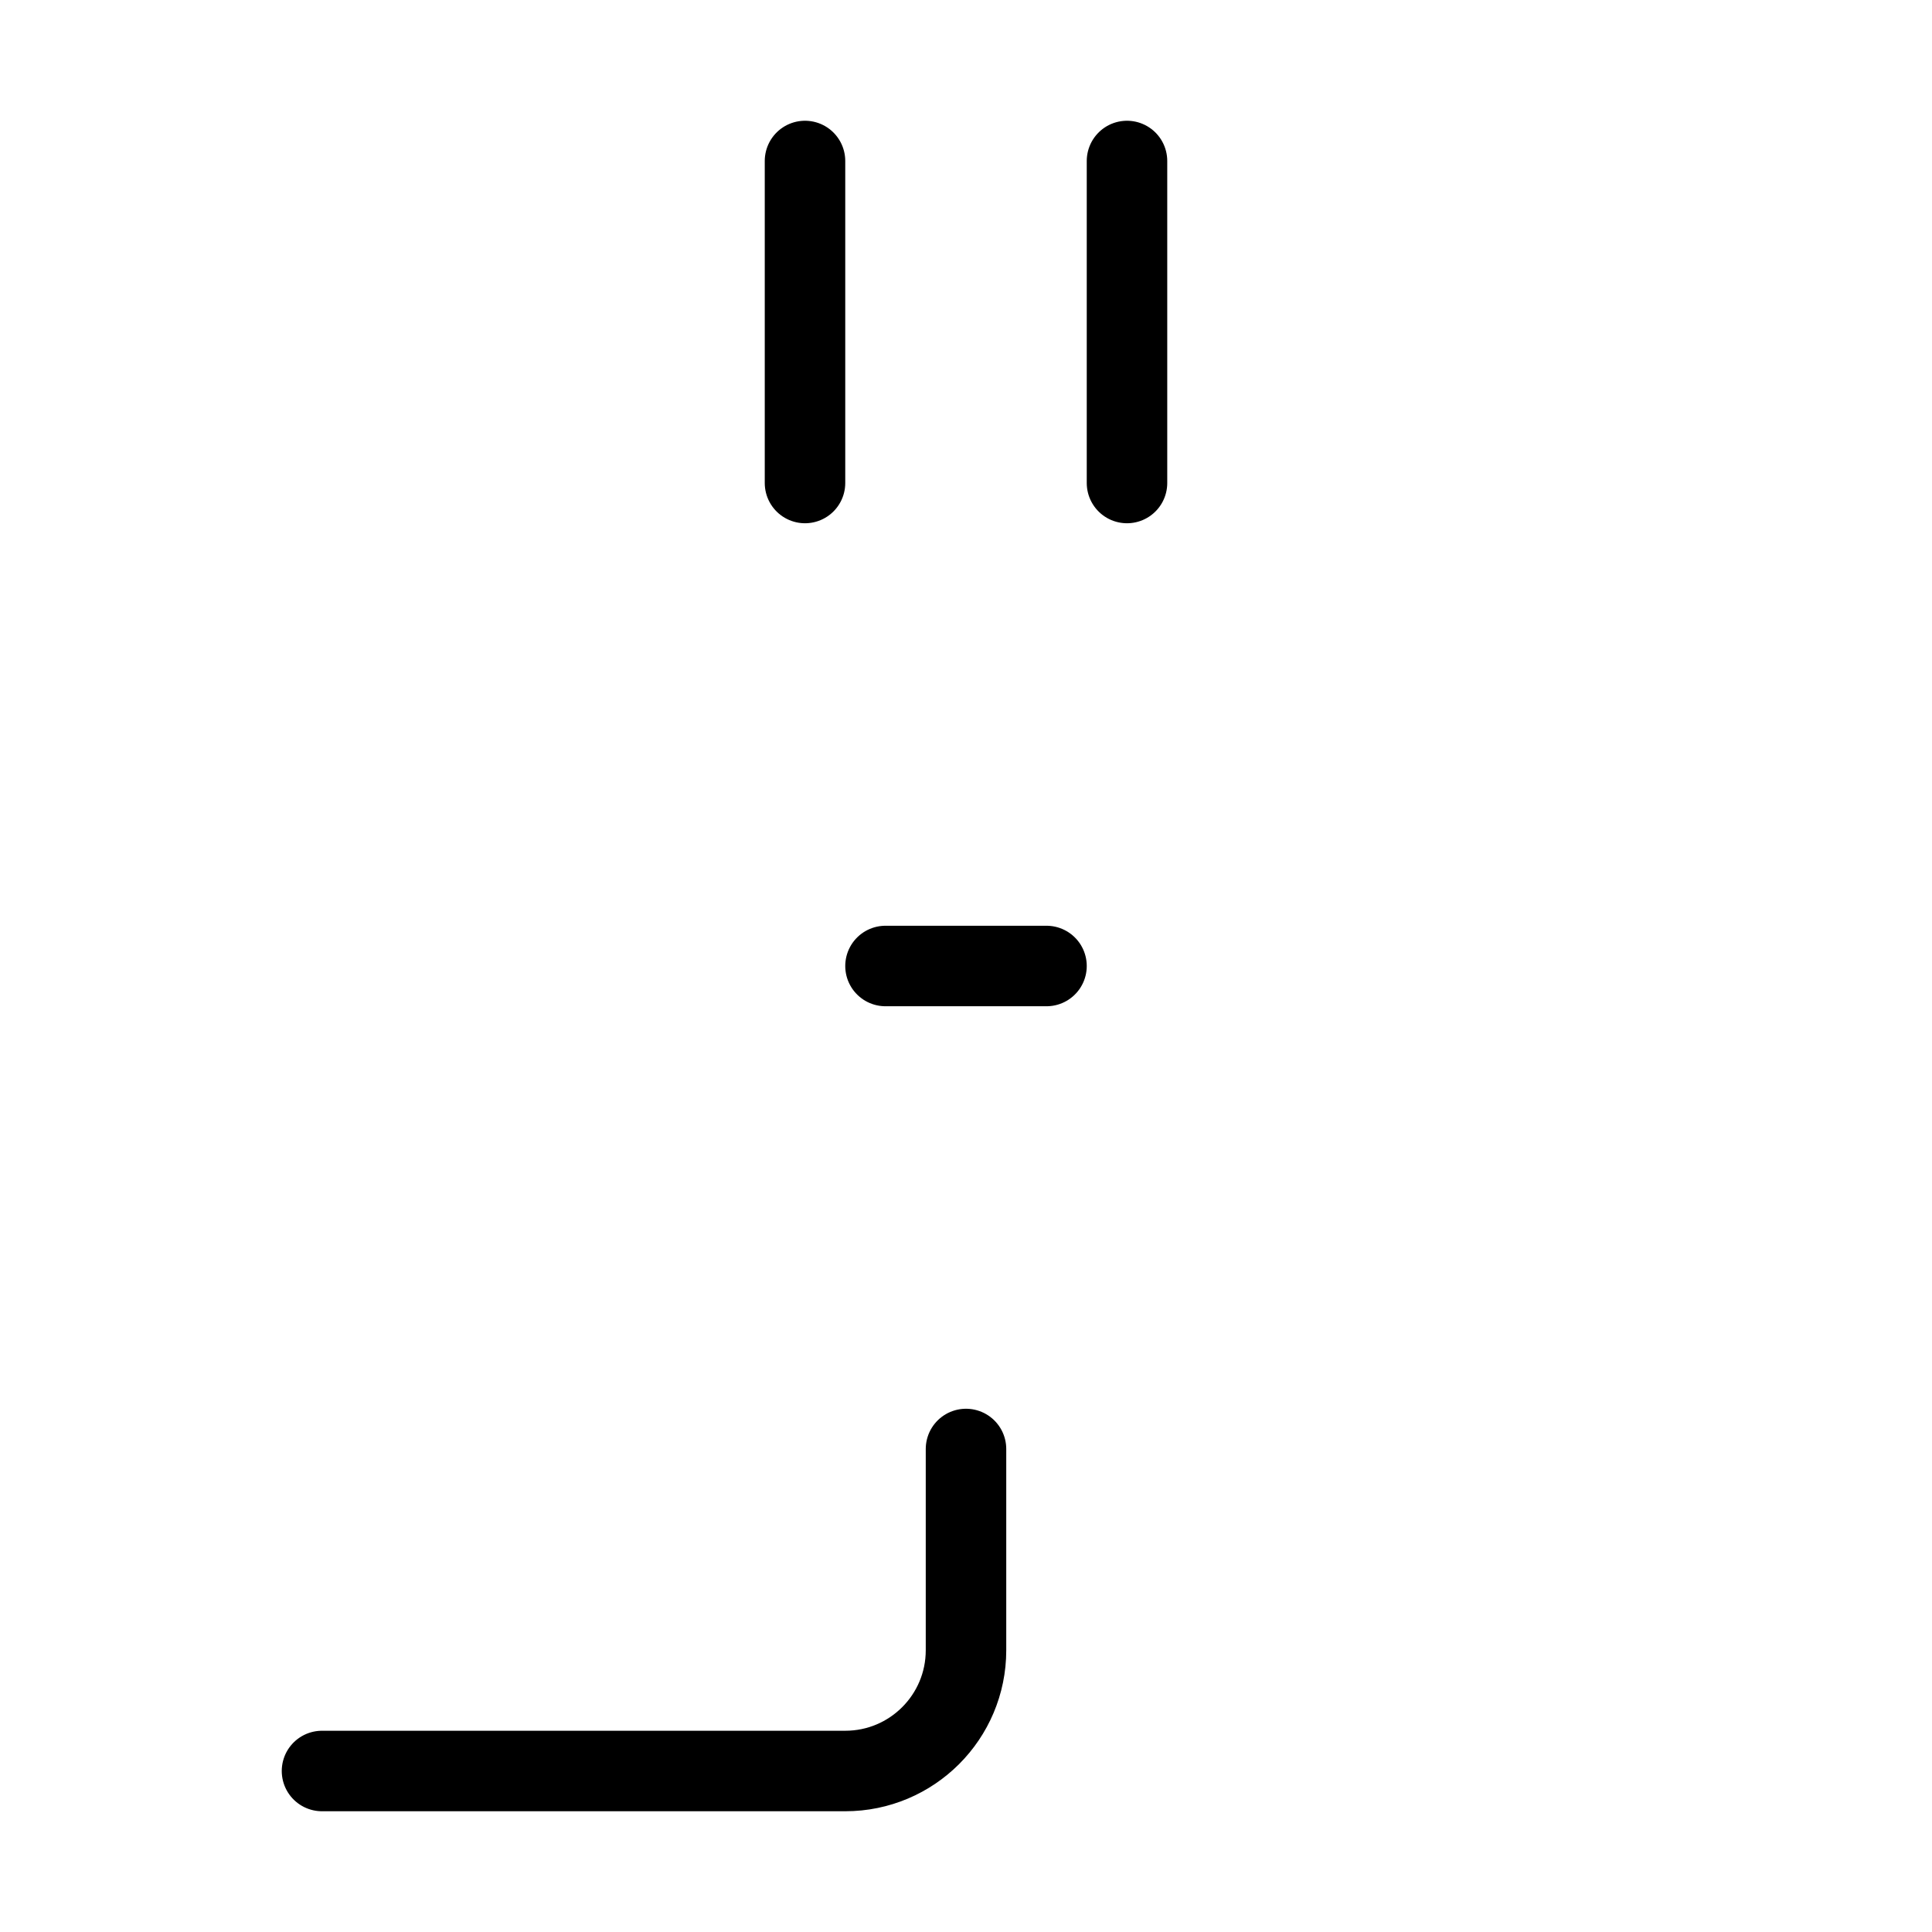 <svg viewBox="0 0 48 48" fill="none" xmlns="http://www.w3.org/2000/svg"><rect x="12" y="12" rx="3" fill="none" stroke="currentColor" stroke-width="2"/><path d="M24 36V41C24 42.657 22.657 44 21 44H8" stroke="currentColor" stroke-width="2" stroke-linecap="round" stroke-linejoin="round"/><path d="M20 12V4" stroke="currentColor" stroke-width="2" stroke-linecap="round" stroke-linejoin="round"/><path d="M28 12V4" stroke="currentColor" stroke-width="2" stroke-linecap="round" stroke-linejoin="round"/><path d="M22 24H26" stroke="currentColor" stroke-width="2" stroke-linecap="round" stroke-linejoin="round"/></svg>